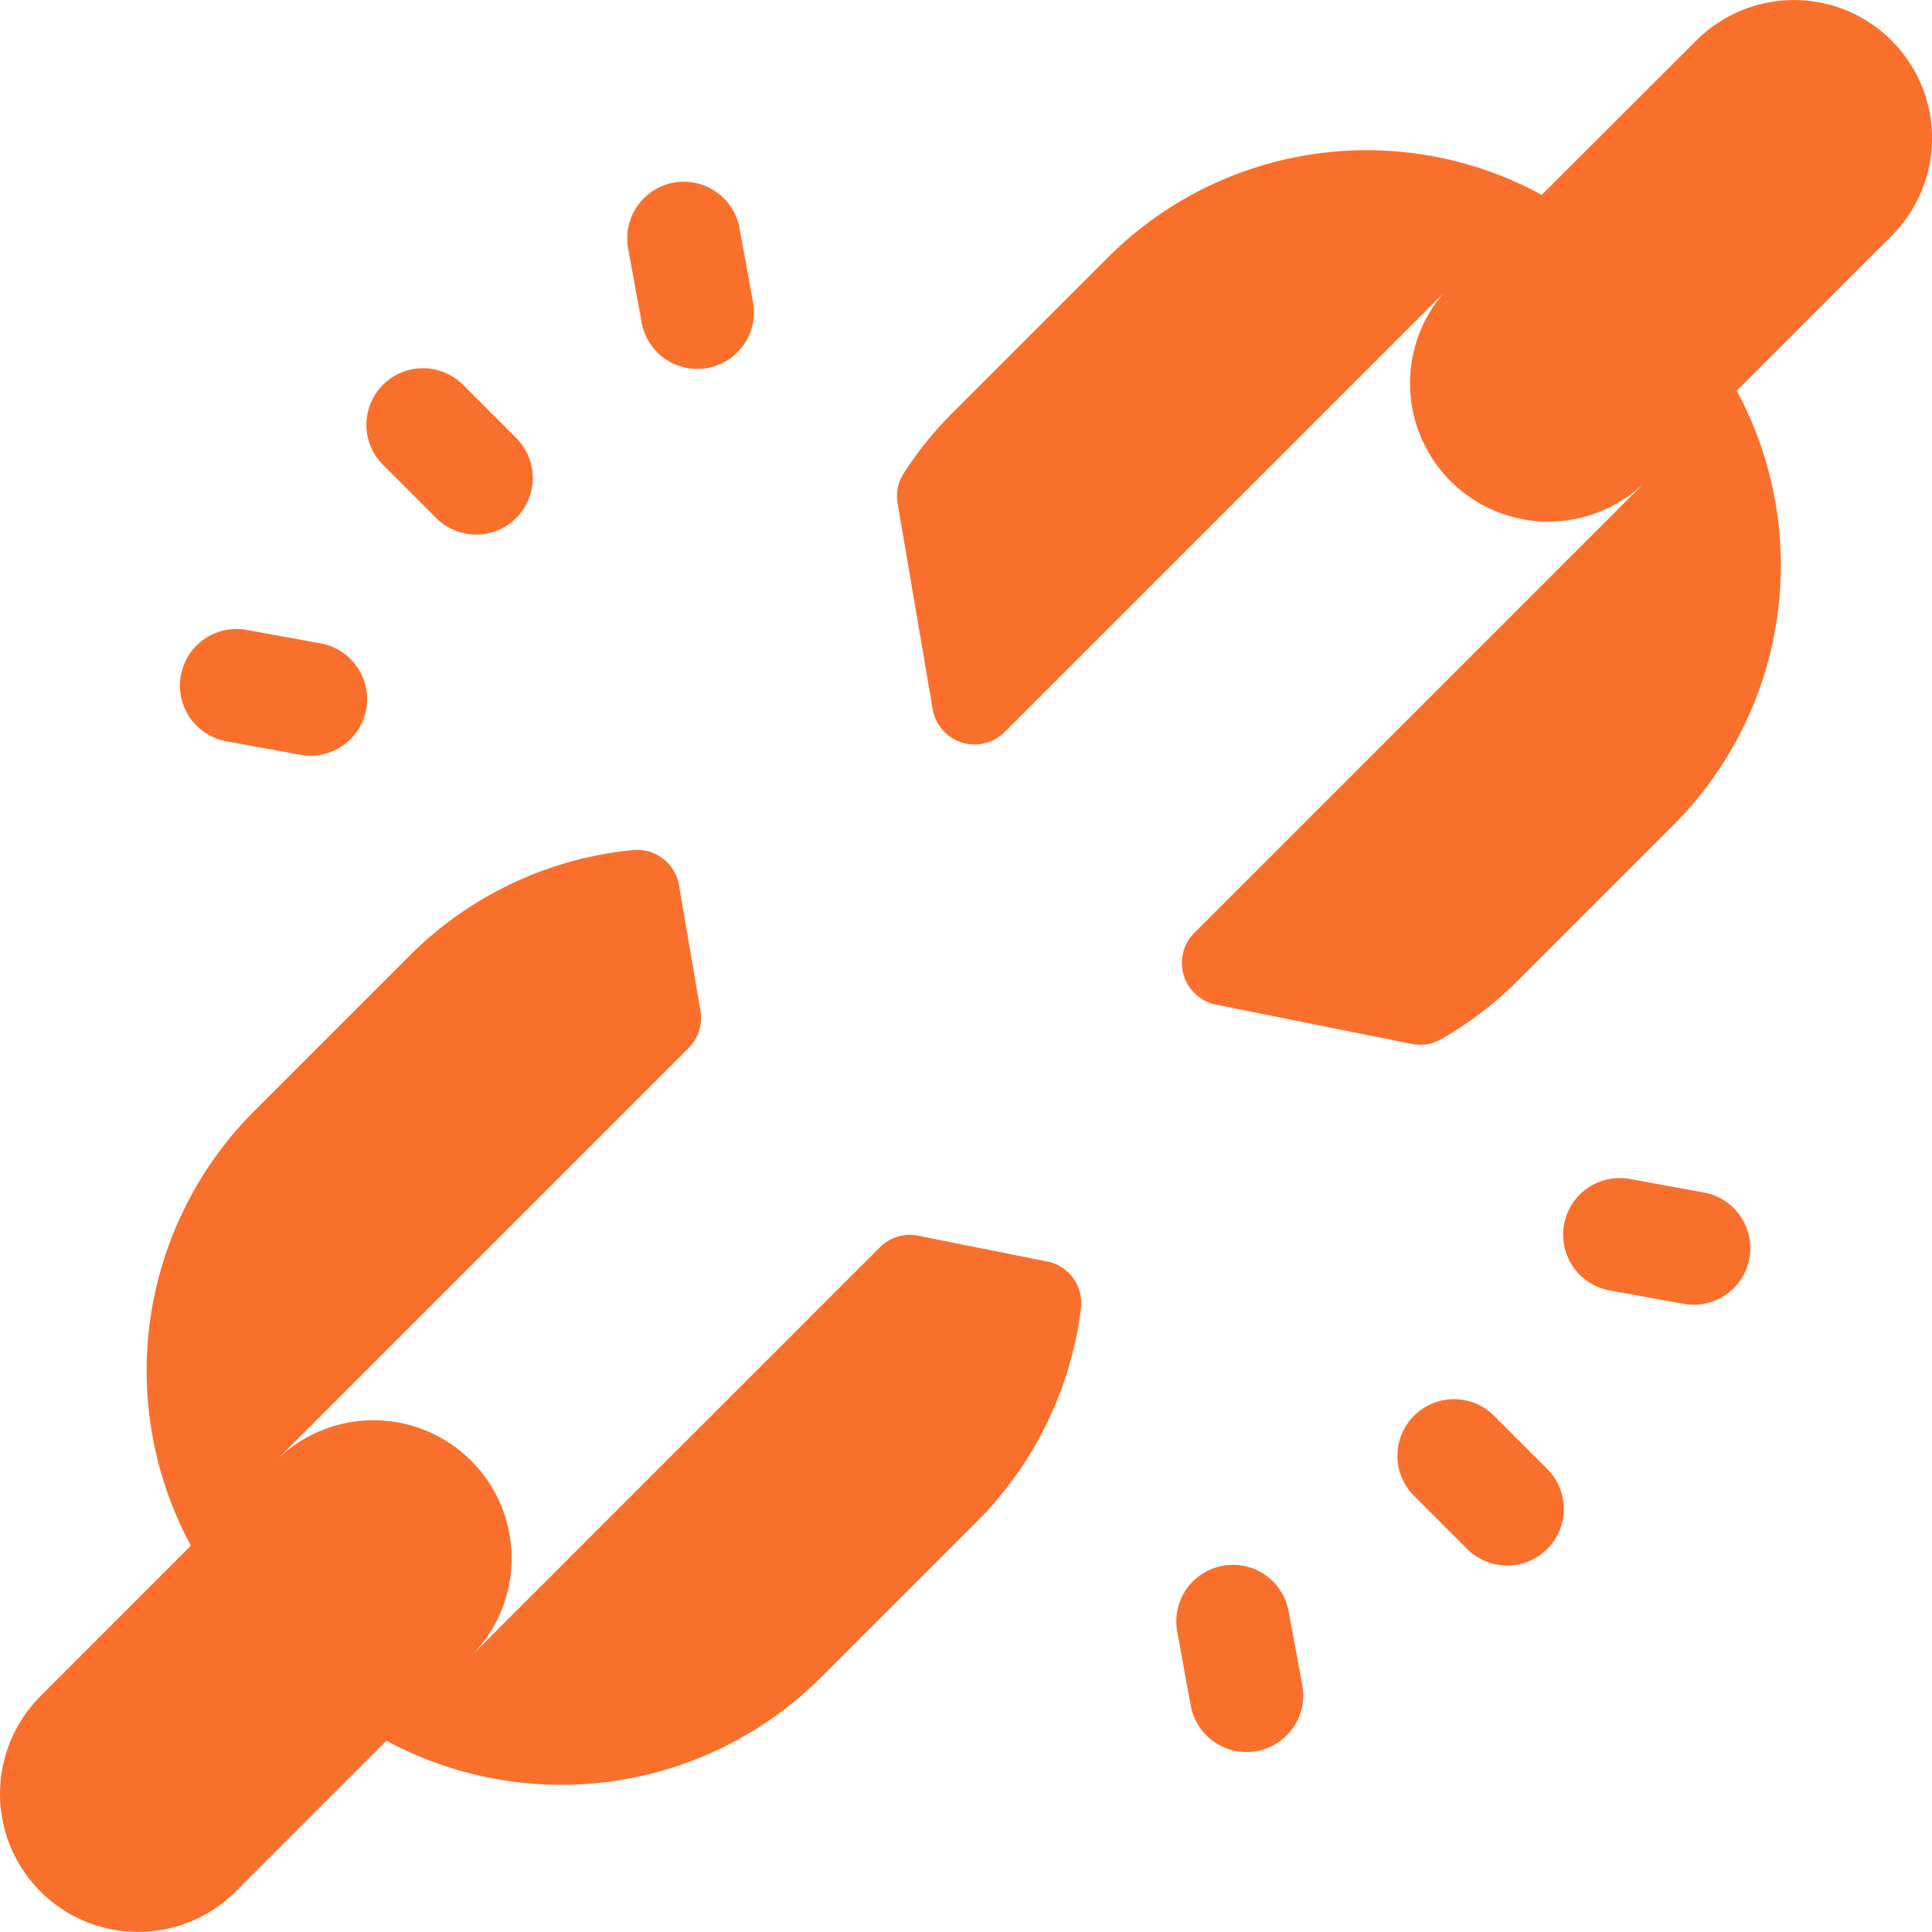 <?xml version="1.0" encoding="UTF-8"?>
<svg xmlns="http://www.w3.org/2000/svg" width="44.992" height="44.992" viewBox="0 0 44.992 44.992">
  <defs>
    <style>.a{fill:#f9702d;}</style>
  </defs>
  <g transform="translate(0 -0.001)">
    <path class="a" d="M98.731,101.076a1.318,1.318,0,0,0,1.864-1.864l-1.238-1.238a1.318,1.318,0,0,0-1.864,1.864Z" transform="translate(-88.574 -89.012)"></path>
    <path class="a" d="M166.551,51.443a1.318,1.318,0,1,0,2.594-.472l-.314-1.722a1.318,1.318,0,1,0-2.594.472Z" transform="translate(-151.609 -43.933)"></path>
    <path class="a" d="M48.767,169.311l1.722.314a1.318,1.318,0,0,0,.472-2.594l-1.722-.314a1.318,1.318,0,0,0-.472,2.594Z" transform="translate(-43.494 -152.047)"></path>
    <path class="a" d="M372.577,371.194a1.318,1.318,0,0,0-1.864,1.864l1.238,1.238a1.318,1.318,0,1,0,1.864-1.864Z" transform="translate(-337.784 -338.223)"></path>
    <path class="a" d="M314.345,415.792a1.318,1.318,0,1,0-2.594.472l.314,1.722a1.318,1.318,0,0,0,1.3,1.082,1.332,1.332,0,0,0,.238-.021,1.318,1.318,0,0,0,1.061-1.533Z" transform="translate(-284.336 -378.267)"></path>
    <path class="a" d="M417.506,312.547l-1.722-.314a1.318,1.318,0,0,0-.472,2.594l1.722.314a1.318,1.318,0,1,0,.472-2.594Z" transform="translate(-377.828 -284.776)"></path>
    <path class="a" d="M260.873.944h0a3.215,3.215,0,0,0-4.547,0l-3.6,3.595A8.516,8.516,0,0,0,242.6,6.02L238.981,9.64a8.267,8.267,0,0,0-1.118,1.39.981.981,0,0,0-.138.694l.817,4.79a.99.99,0,0,0,1.676.534L250.441,6.825a3.22,3.22,0,0,0,4.695,4.4l-10.5,10.5a.99.99,0,0,0,.505,1.671l4.556.915a.983.983,0,0,0,.681-.107,8.472,8.472,0,0,0,1.794-1.37l3.619-3.619A8.56,8.56,0,0,0,257.266,9.1l3.607-3.607a3.215,3.215,0,0,0,0-4.547Z" transform="translate(-216.822 0)"></path>
    <path class="a" d="M24.388,234.769l-3-.6a.99.99,0,0,0-.9.271l-9.5,9.5a3.216,3.216,0,0,0-4.513-4.582h0l9.561-9.561a.99.99,0,0,0,.276-.867l-.5-2.924a.987.987,0,0,0-1.062-.82,8.513,8.513,0,0,0-5.213,2.463l-3.619,3.619a8.555,8.555,0,0,0-1.472,10.118L.942,244.892a3.215,3.215,0,0,0,0,4.547h0a3.215,3.215,0,0,0,4.547,0L9,245.928a8.569,8.569,0,0,0,10.114-1.469l3.619-3.619a8.516,8.516,0,0,0,2.441-4.991A.985.985,0,0,0,24.388,234.769Z" transform="translate(0 -205.39)"></path>
  </g>
</svg>
